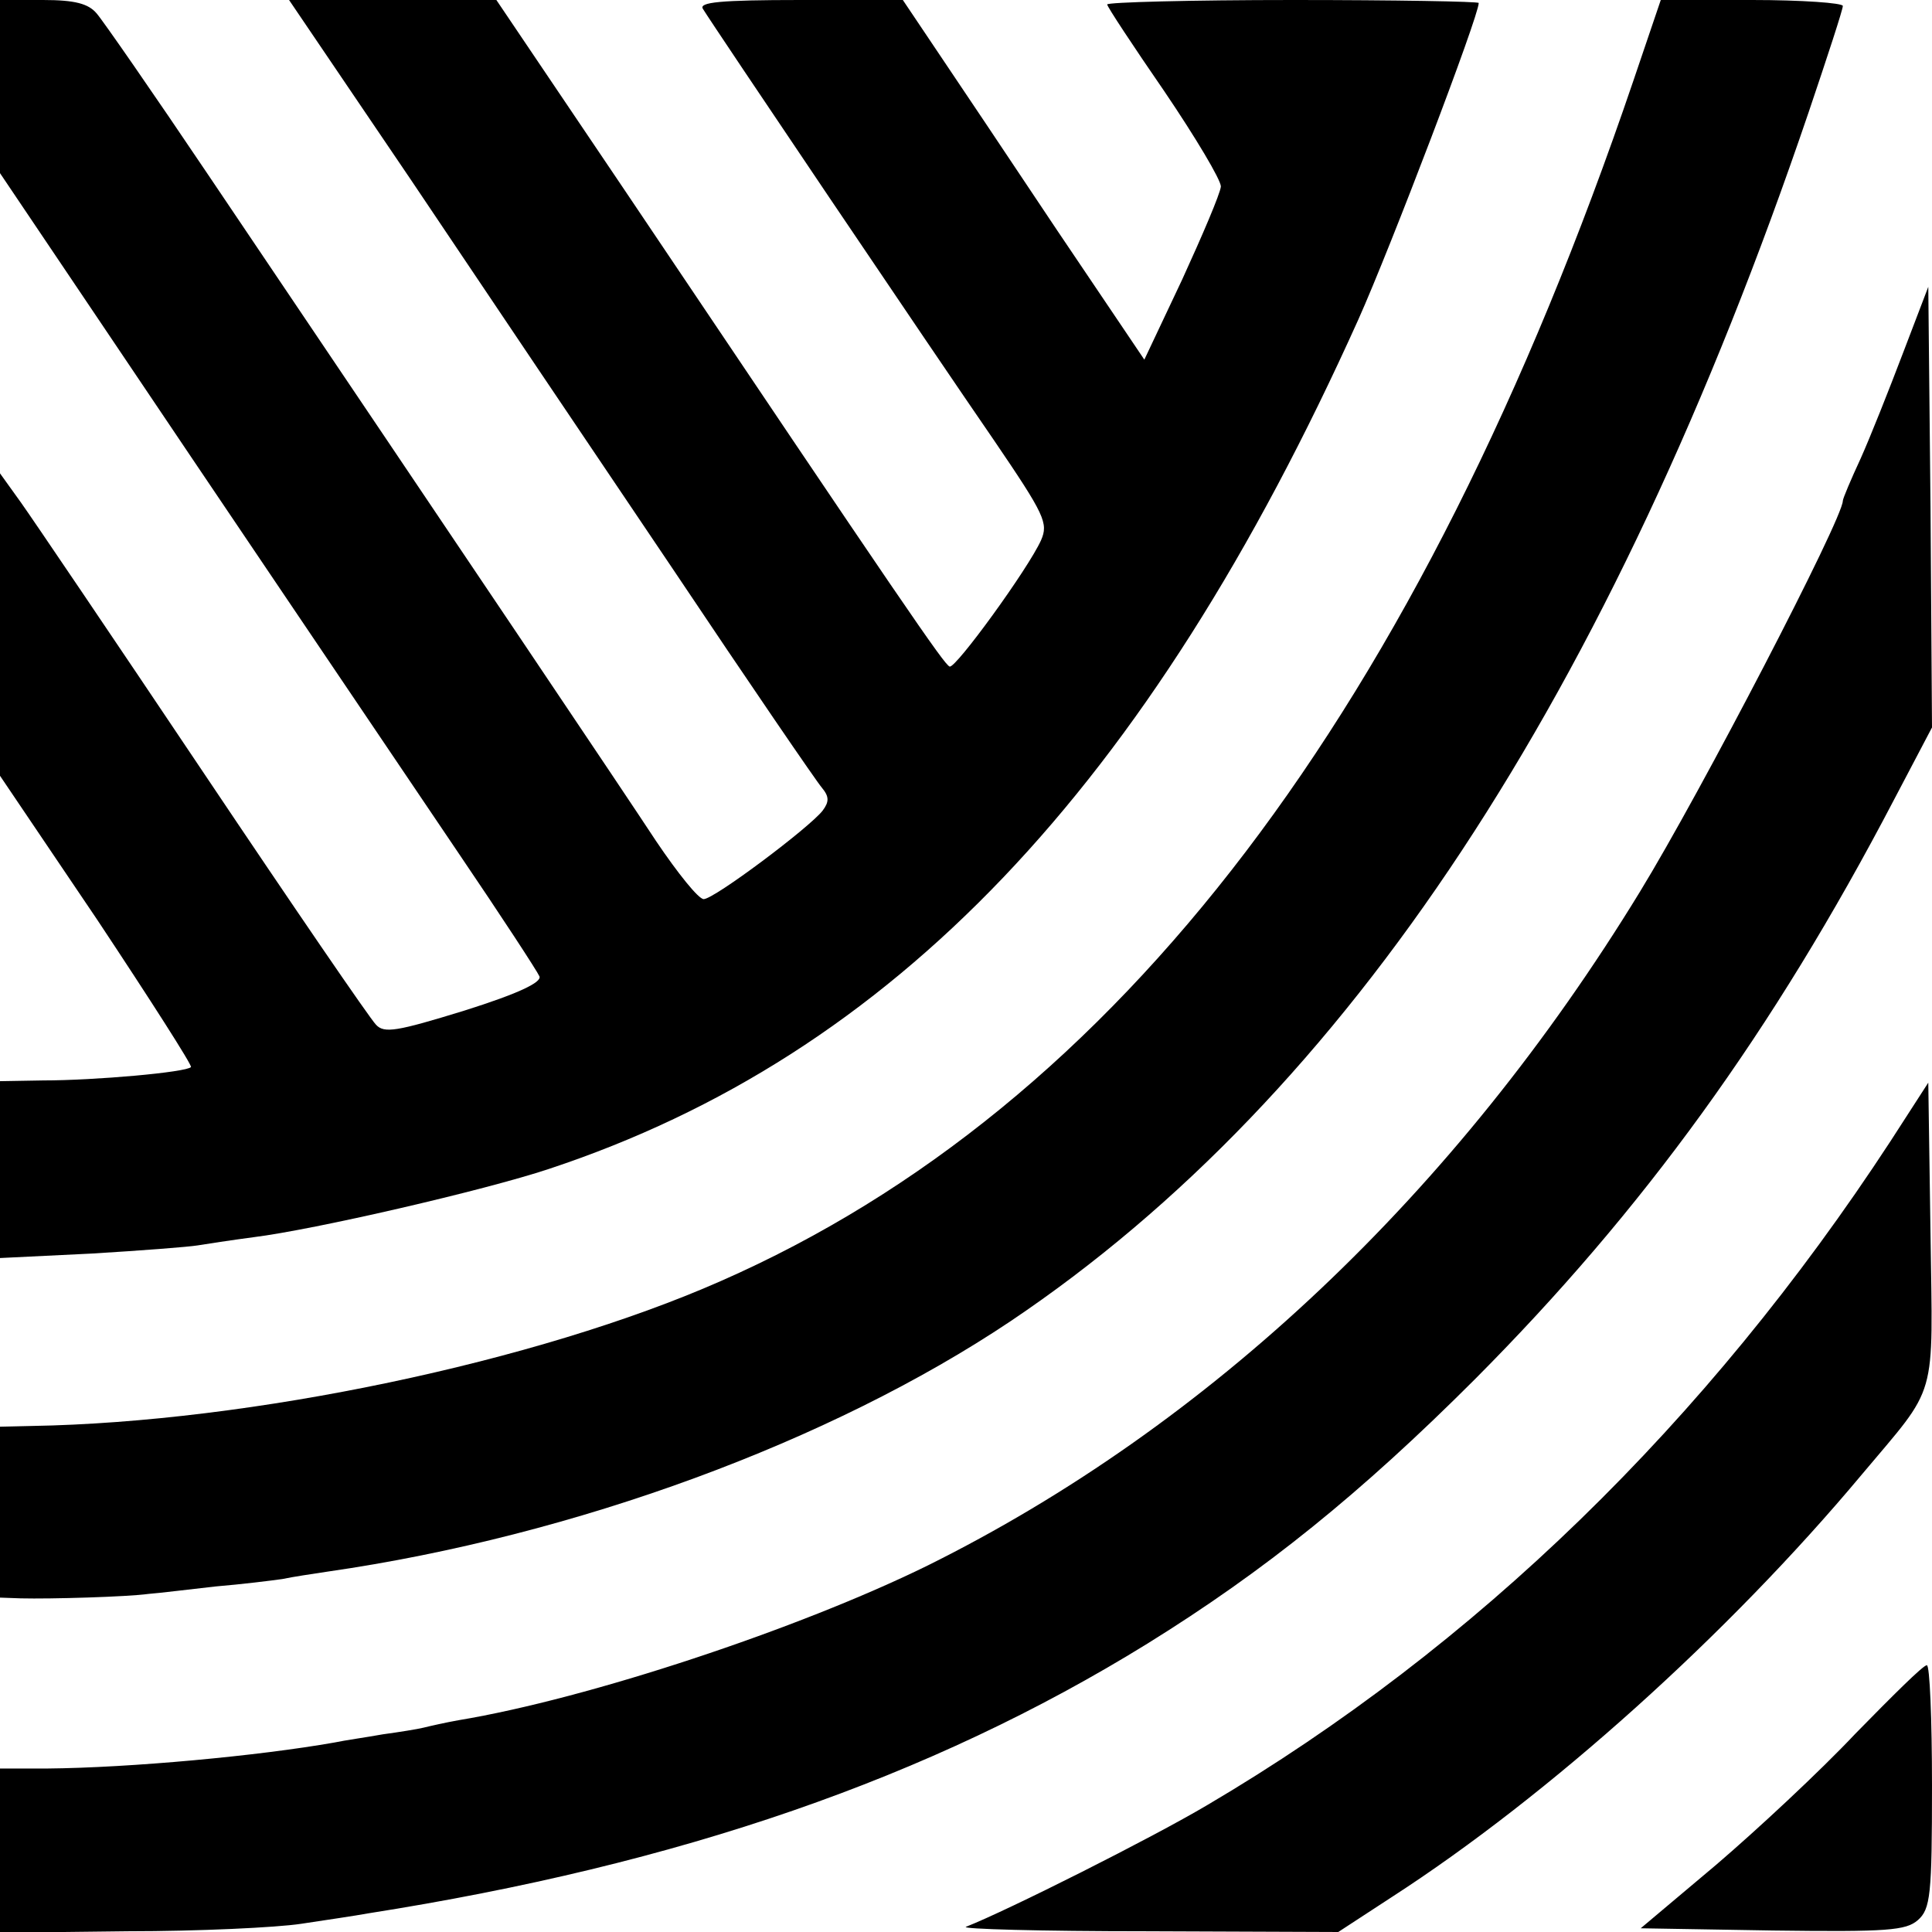 <svg version="1.0" xmlns="http://www.w3.org/2000/svg" width="346.667" height="346.667" viewBox="0 0 260 260" preserveAspectRatio="xMidYMid meet"><g fill="#000" stroke="none"><path d="M0 11.6v11.7l13.2 19.6C29.4 67 48 94.5 61.7 114.8c5.7 8.4 10.6 15.9 10.9 16.6.3.8-2.8 2.3-10.1 4.6-9.1 2.8-10.8 3.1-11.9 1.9-.8-.8-11.2-16-23.2-33.9S4.3 69.7 2.8 67.6L0 63.7v40.7l13.1 19.4c7.1 10.7 12.8 19.6 12.6 19.8-.6.7-12.9 1.8-19.9 1.8l-5.8.1v23.8l12.3-.6c6.7-.4 13.1-.9 14.3-1.1 1.2-.2 4.5-.7 7.5-1.1 8.1-1 31.1-6.3 39.8-9.2C120.1 142 154.4 106.1 182.8 43 187.1 33.4 199 2.2 199 .4c0-.2-11.2-.4-25-.4-13.7 0-25 .3-25 .6s3.5 5.6 7.7 11.7c4.2 6.2 7.6 11.9 7.6 12.8-.1 1-2.5 6.6-5.2 12.5L154 48.4l-11.8-17.5c-6.4-9.6-13.7-20.5-16.2-24.2L121.5 0h-13.8C96.9 0 94 .3 94.6 1.2c1.2 2 31 46.2 39.2 58.1 6.8 10 7.3 11.1 6.3 13.4-1.7 3.8-11.5 17.3-12.3 17-.7-.2-6.1-8.1-44-64.5L66.8 0H38.9l16.4 24.2c9 13.4 24.8 36.9 35.2 52.3 10.3 15.4 19.4 28.7 20.1 29.5 1 1.2 1 1.9.1 3.1-1.8 2.3-14.6 11.9-16 11.9-.7 0-3.5-3.5-6.4-7.8-4.6-7-24.1-36-60.3-89.7-7.4-11-14.2-20.8-15-21.7C11.9.5 10.1 0 5.8 0H0v11.6z"/><path d="M219.8 10.9C191 95.6 150.5 148.9 97 172.4c-24.7 10.9-63.4 19-92.7 19.5L0 192v23l2.8.1c4 .1 14.3-.2 17.2-.6 1.4-.1 5.4-.6 9-1 3.6-.3 7.6-.8 9-1 1.4-.3 4.1-.7 6.1-1 33.3-4.8 67.7-17.5 91.9-33.7 45.4-30.5 80.7-84.1 107.4-162.7C245.9 7.7 248 1.3 248 .8c0-.4-5.5-.8-12.2-.8h-12.3l-3.7 10.9z"/><path d="M256.1 47.5c-1.9 5-4.4 11.3-5.7 14.2-1.3 2.8-2.4 5.4-2.4 5.7 0 2.4-19.1 39.2-27.3 52.6-24.8 40.6-58 71.9-95.9 90.7-17.3 8.5-45.6 17.9-63.1 20.8-1.7.3-3.9.8-4.7 1-.8.2-3.3.6-5.5.9-2.2.4-5.1.8-6.5 1.1-10.2 1.8-27.4 3.4-38.7 3.5H0v22.1l17.2-.2c9.5 0 20-.5 23.3-1 3.3-.5 7.4-1.1 9-1.4 42-6.6 75.6-18.2 104.9-36.3 15.8-9.8 28.7-20.2 44.1-35.6 22.6-22.7 40.1-46.8 56.4-78l5.1-9.7-.2-29.7-.3-29.6-3.4 8.9zm-1.7 106.1c-24.7 37.8-55.9 68.1-91.9 89.3-7.4 4.4-26.9 14.2-32.5 16.4-.8.3 10.1.6 24.3.6l25.8.1 7.2-4.7c21.2-13.7 45.3-35.4 63.2-56.8 10.4-12.4 9.6-9.6 9.3-32.5l-.3-20.3-5.1 7.9zm-4.7 79.7c-4.8 5.1-13.3 13-18.8 17.7l-10.1 8.5 17.8.3c15.4.2 17.9 0 19.5-1.4 1.7-1.5 1.9-3.4 1.9-18.1 0-8.9-.3-16.3-.7-16.2-.5 0-4.7 4.2-9.6 9.2z"/></g></svg>